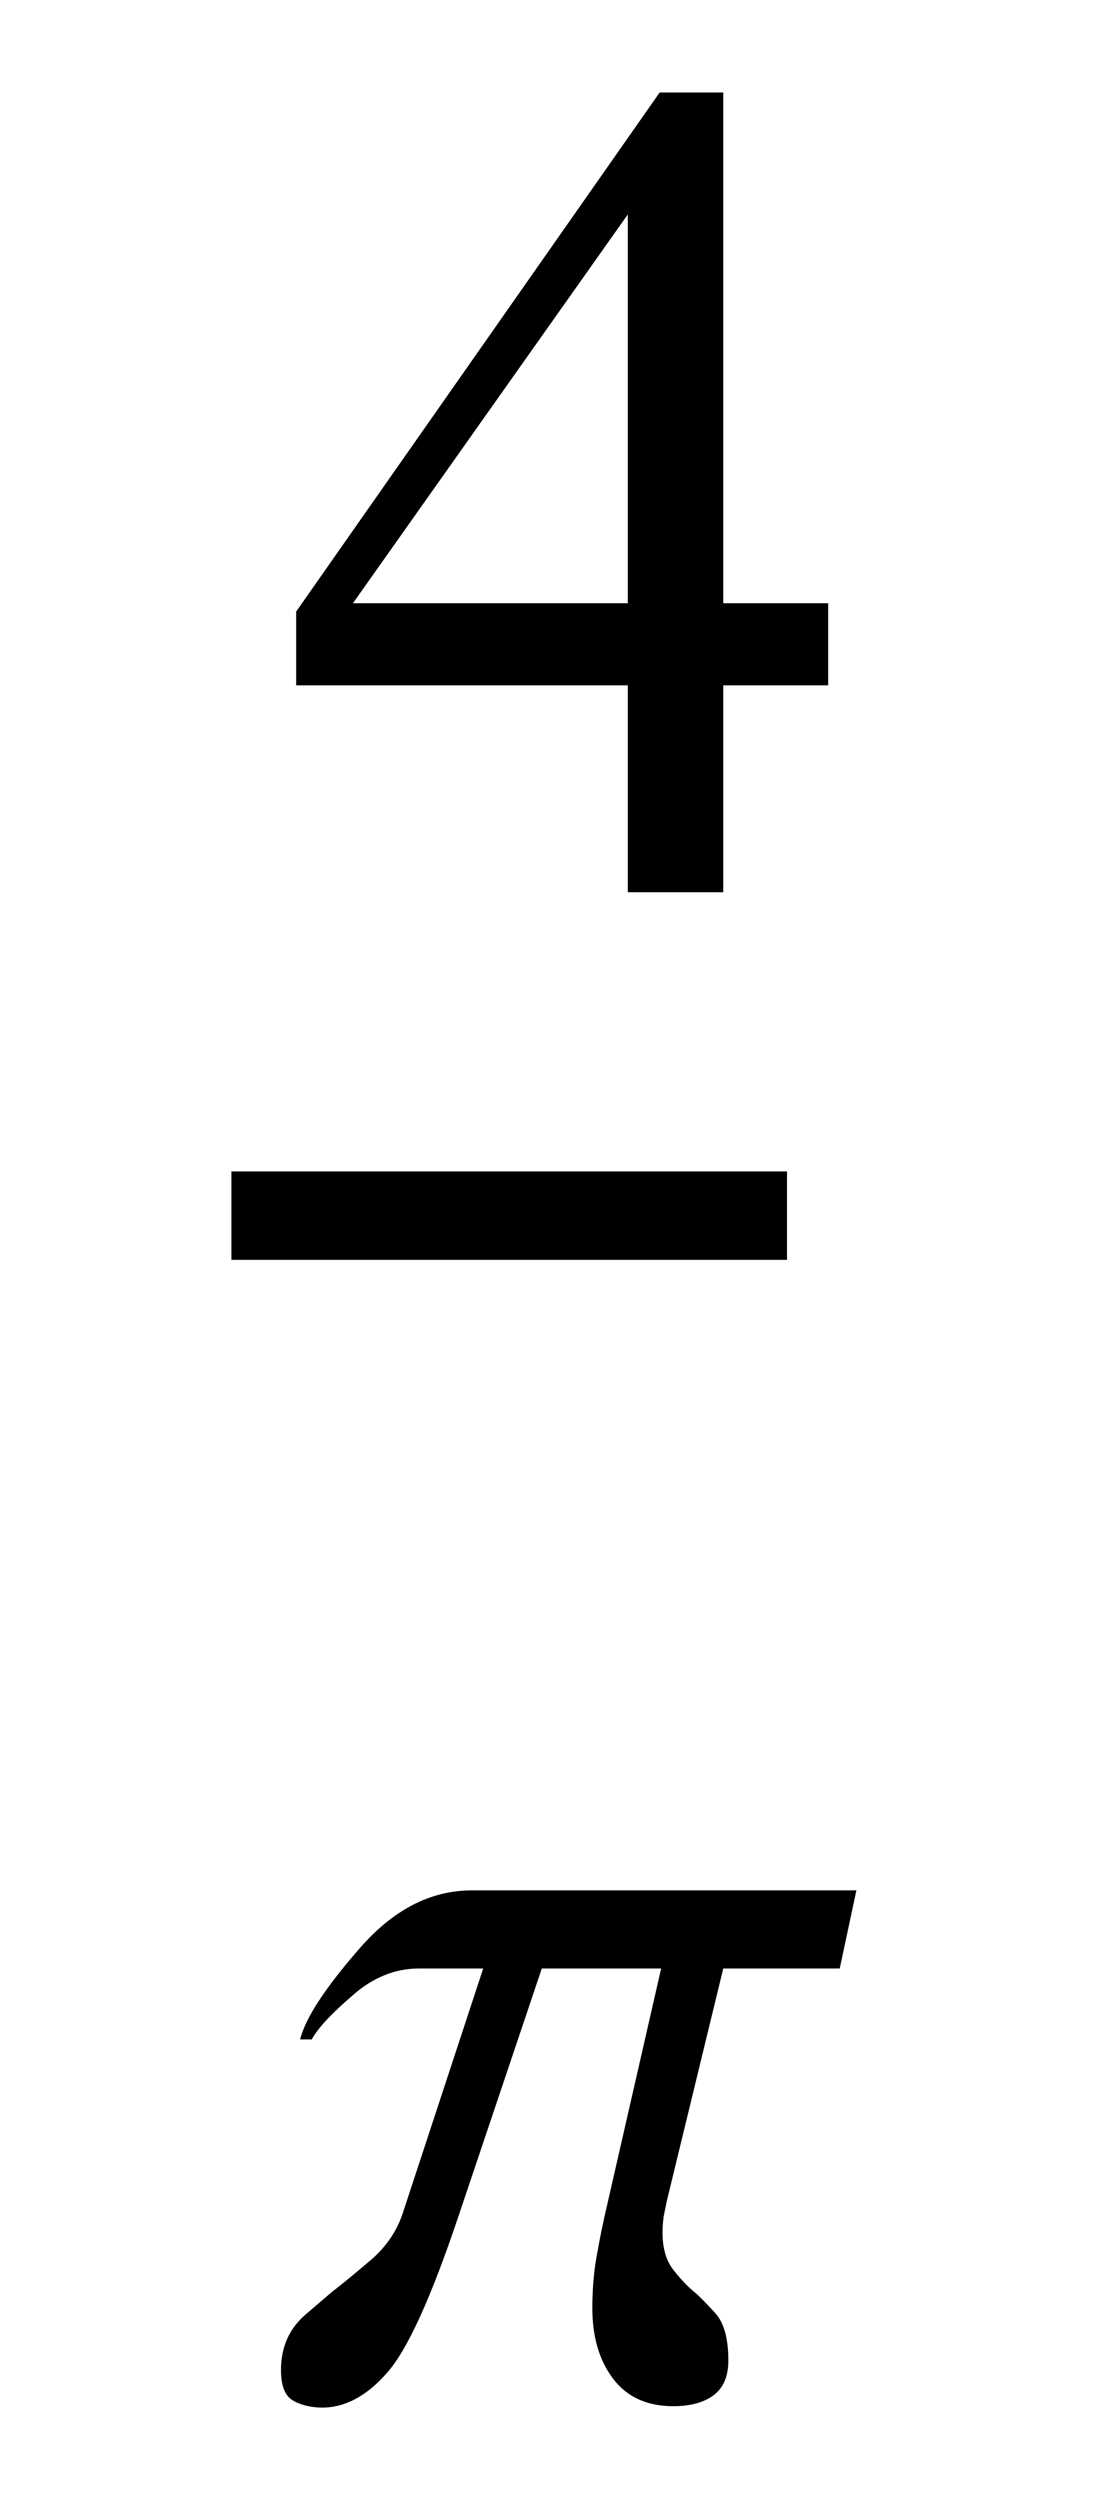 <?xml version="1.0" encoding="UTF-8"?>
<svg xmlns="http://www.w3.org/2000/svg" xmlns:xlink="http://www.w3.org/1999/xlink"  viewBox="0 0 12 27" version="1.1">
<defs>
<g>
<symbol overflow="visible" id="glyph0-0">
<path style="stroke:none;" d="M 1.773 0 L 1.773 -7.988 L 8.164 -7.988 L 8.164 0 Z M 1.973 -0.199 L 7.961 -0.199 L 7.961 -7.789 L 1.973 -7.789 Z M 1.973 -0.199 "/>
</symbol>
<symbol overflow="visible" id="glyph0-1">
<path style="stroke:none;" d="M 5.945 -3.121 L 5.945 -2.234 L 4.812 -2.234 L 4.812 0 L 3.781 0 L 3.781 -2.234 L 0.199 -2.234 L 0.199 -3.031 L 4.125 -8.637 L 4.812 -8.637 L 4.812 -3.121 Z M 3.781 -3.121 L 3.781 -7.32 L 0.812 -3.121 Z M 3.781 -3.121 "/>
</symbol>
<symbol overflow="visible" id="glyph1-0">
<path style="stroke:none;" d="M 0.75 0 L 0.75 -9.598 L 5.25 -9.598 L 5.25 0 Z M 1.5 -0.75 L 4.5 -0.75 L 4.5 -8.848 L 1.5 -8.848 Z M 1.5 -0.75 "/>
</symbol>
<symbol overflow="visible" id="glyph1-1">
<path style="stroke:none;" d="M 6.25 -5.391 L 6.07 -4.547 L 4.812 -4.547 L 4.203 -2.039 C 4.191 -1.984 4.18 -1.926 4.168 -1.867 C 4.16 -1.805 4.156 -1.75 4.156 -1.695 C 4.156 -1.527 4.195 -1.391 4.273 -1.293 C 4.352 -1.191 4.43 -1.109 4.512 -1.043 C 4.562 -1 4.633 -0.926 4.727 -0.824 C 4.82 -0.719 4.867 -0.551 4.867 -0.316 C 4.867 -0.145 4.816 -0.02 4.707 0.062 C 4.602 0.141 4.453 0.18 4.273 0.18 C 3.992 0.18 3.773 0.082 3.625 -0.113 C 3.473 -0.312 3.398 -0.566 3.398 -0.879 C 3.398 -1.055 3.41 -1.211 3.43 -1.352 C 3.453 -1.492 3.484 -1.664 3.527 -1.859 L 4.141 -4.547 L 2.852 -4.547 L 1.957 -1.887 C 1.66 -1 1.402 -0.43 1.18 -0.18 C 0.961 0.07 0.727 0.195 0.48 0.195 C 0.359 0.195 0.254 0.168 0.168 0.121 C 0.078 0.07 0.035 -0.039 0.035 -0.211 C 0.035 -0.461 0.125 -0.664 0.312 -0.82 C 0.496 -0.977 0.586 -1.055 0.586 -1.055 C 0.723 -1.16 0.867 -1.281 1.023 -1.414 C 1.176 -1.551 1.289 -1.715 1.352 -1.91 L 2.219 -4.547 L 1.523 -4.547 C 1.266 -4.547 1.023 -4.449 0.801 -4.25 C 0.574 -4.055 0.43 -3.898 0.367 -3.781 L 0.242 -3.781 C 0.297 -4.008 0.508 -4.332 0.875 -4.754 C 1.242 -5.18 1.648 -5.391 2.098 -5.391 Z M 6.25 -5.391 "/>
</symbol>
</g>
</defs>
<g id="surface623185">
<path style="fill:none;stroke-width:0.955;stroke-linecap:square;stroke-linejoin:miter;stroke:rgb(0%,0%,0%);stroke-opacity:1;stroke-miterlimit:10;" d="M 9.977 17.129 L 15.023 17.129 " transform="matrix(1,0,0,1,-7,-4)"/>
<g style="fill:rgb(0%,0%,0%);fill-opacity:1;">
  <use xlink:href="#glyph0-1" x="3" y="9.636"/>
</g>
<g style="fill:rgb(0%,0%,0%);fill-opacity:1;">
  <use xlink:href="#glyph1-1" x="3" y="25.807"/>
</g>
</g>
</svg>